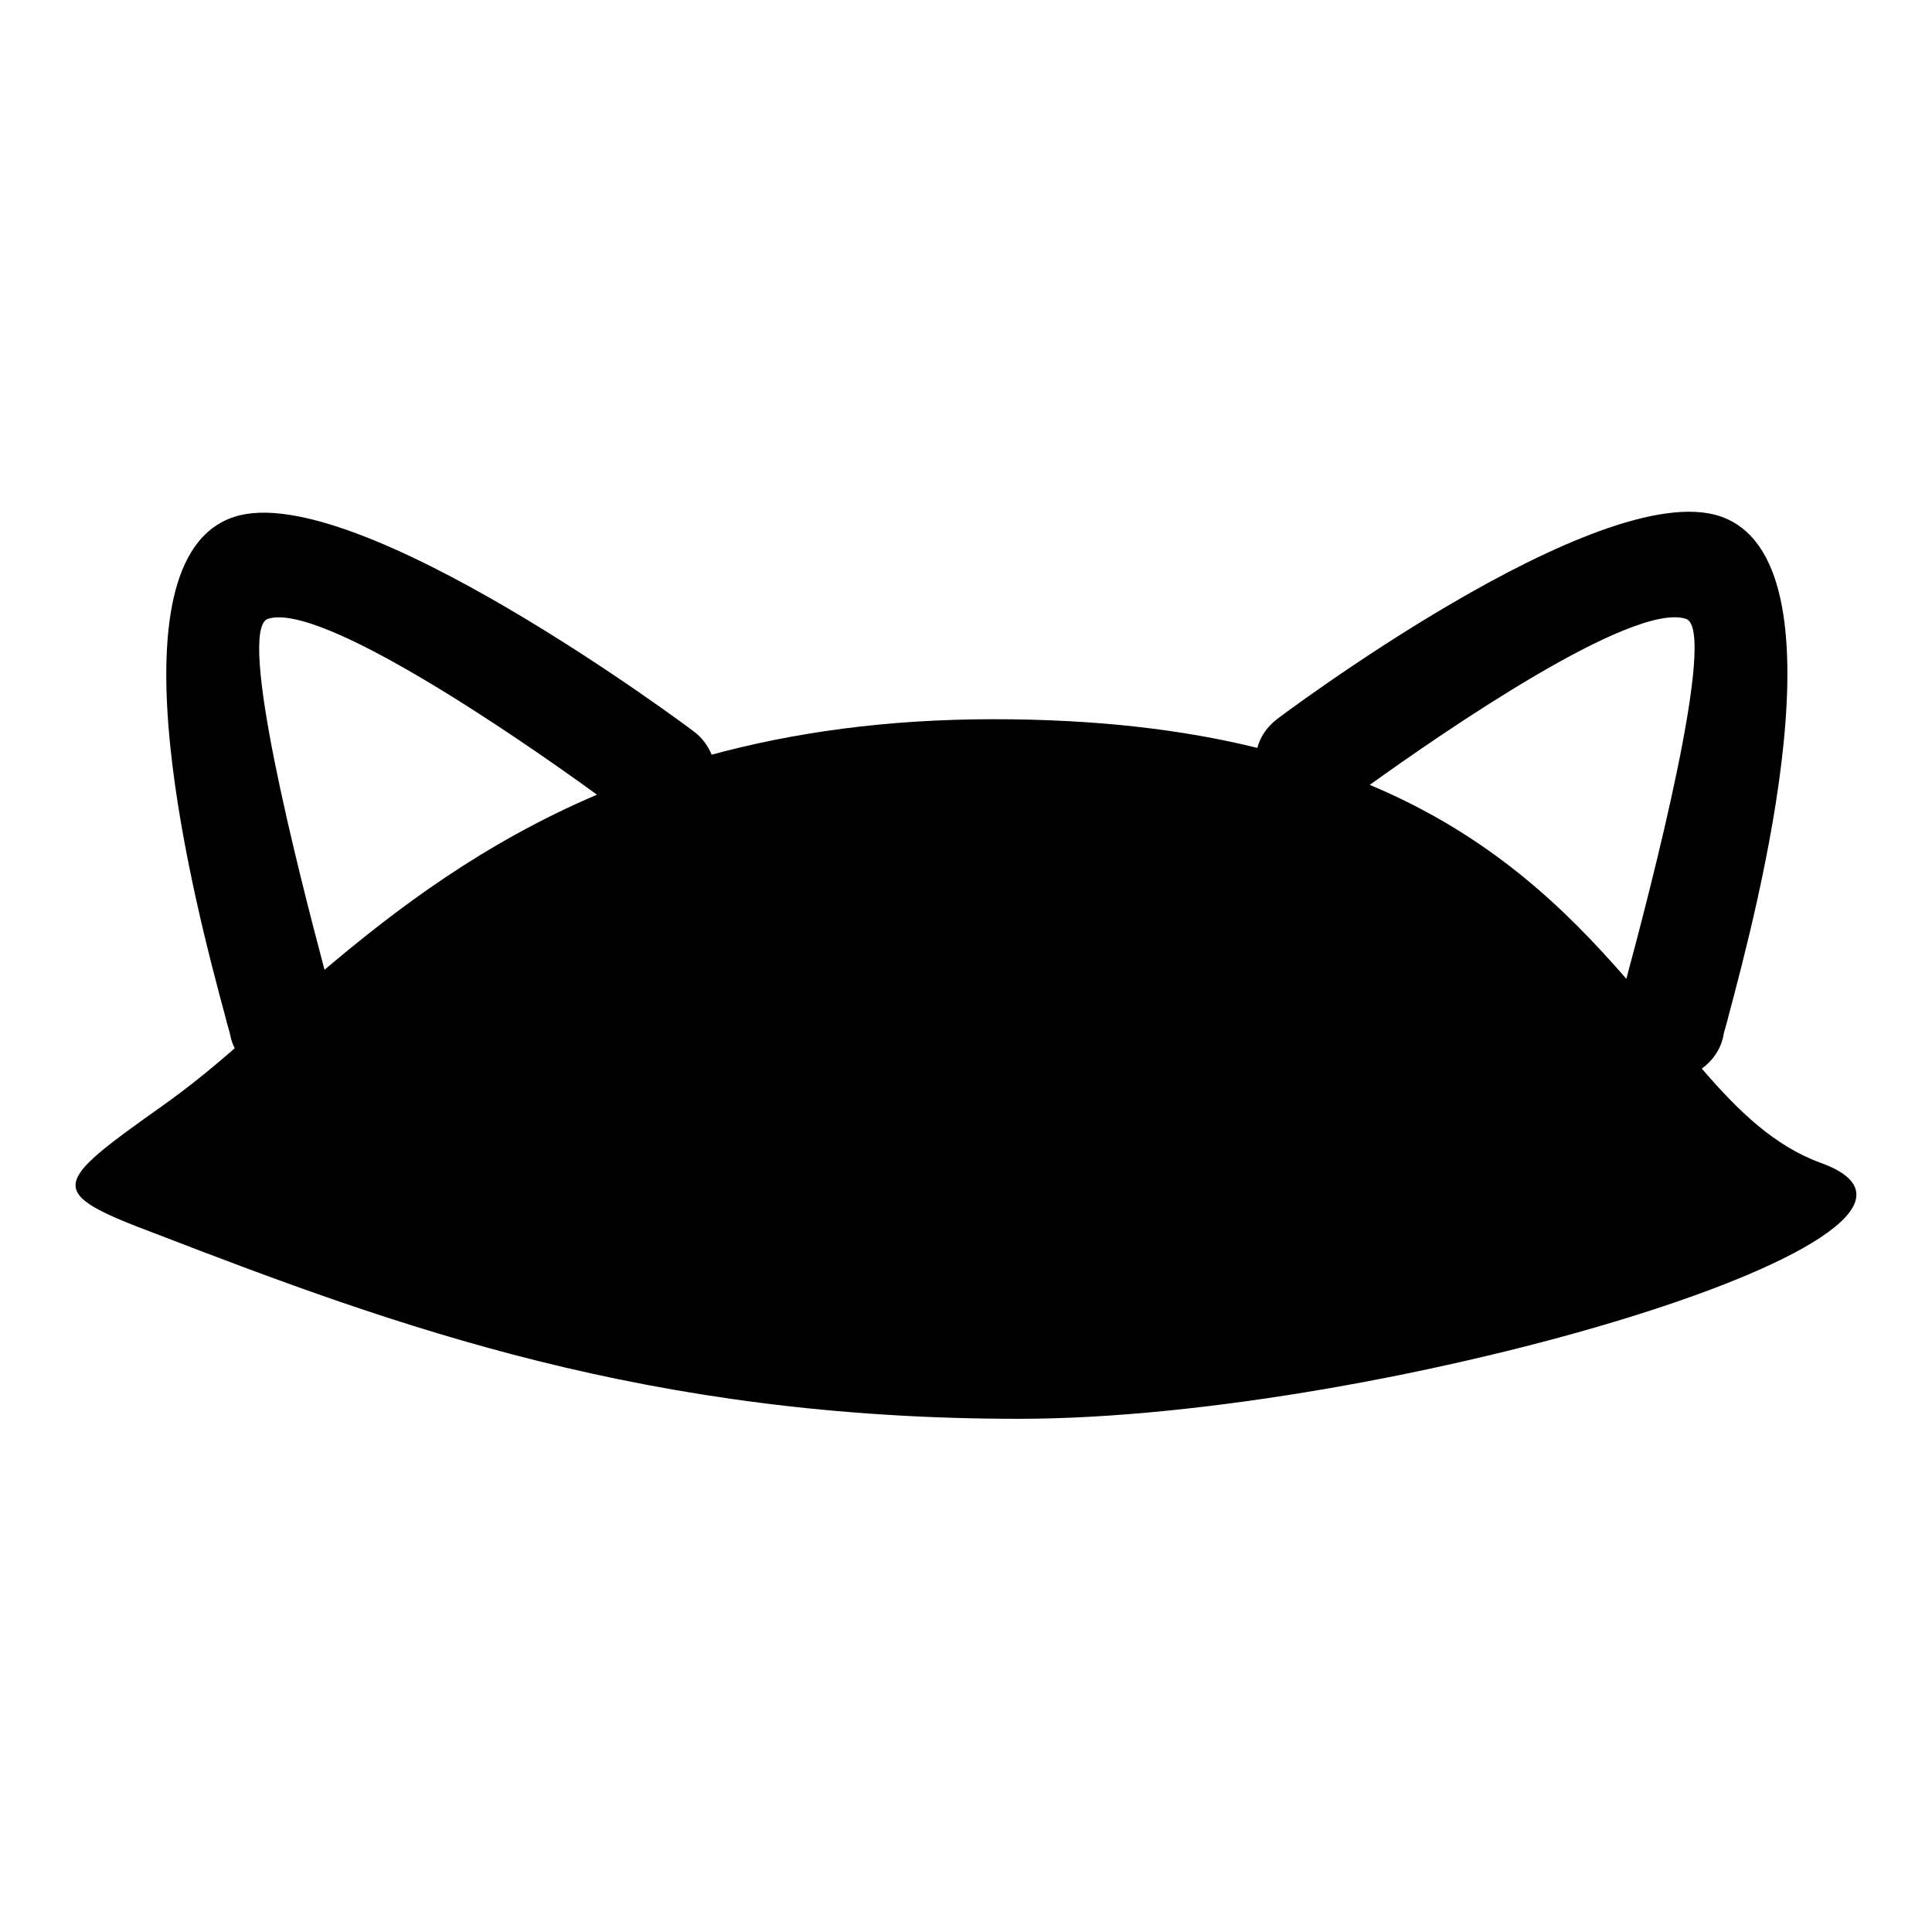 <?xml version="1.0" encoding="utf-8"?>
<!-- Svg Vector Icons : http://www.onlinewebfonts.com/icon -->
<!DOCTYPE svg PUBLIC "-//W3C//DTD SVG 1.1//EN" "http://www.w3.org/Graphics/SVG/1.1/DTD/svg11.dtd">
<svg version="1.1" xmlns="http://www.w3.org/2000/svg" xmlns:xlink="http://www.w3.org/1999/xlink" x="0px" y="0px" viewBox="0 0 256 256" enable-background="new 0 0 256 256" xml:space="preserve">
<g><g><path fill="#000000" d="M21.7,146.4c3.1-2.2,6.2-4.7,9.4-7.5c-0.3-0.6-0.5-1.2-0.6-1.8c0-0.1-0.3-1-0.7-2.6c-3.7-13.7-16.1-60.3,1.2-66c16-5.3,60.8,28.3,60.9,28.4c1.1,0.8,1.9,1.9,2.4,3.1c10.7-2.9,23-4.7,37.4-4.7c13.7,0,25.2,1.4,34.9,3.8c0.4-1.5,1.3-2.8,2.6-3.8c0.1-0.1,42.7-32.2,58.7-26.9c17.3,5.8,4.8,52.4,1.2,66c-0.4,1.6-0.7,2.5-0.7,2.6v0c-0.3,1.9-1.4,3.5-2.9,4.6c4.9,5.7,9.7,10.3,15.8,12.5c25.2,9.2-57.2,33.9-106.3,33.9c-49.1,0-82.4-12.2-114.3-24.5C5.8,157.9,6.8,157,21.7,146.4L21.7,146.4L21.7,146.4L21.7,146.4z M43,128.5c9.7-8.2,21.1-16.8,36.1-23.2C68.8,97.8,42.5,79.7,35.5,82C31.3,83.4,39.6,115.7,43,128.5z M181.5,104c16,6.7,26,16.5,34,25.7c3.2-11.9,12.2-46.3,7.9-47.7C216.3,79.7,191.1,97.1,181.5,104L181.5,104z M130.6,115.7c22.7,0,36.3,16.6,36.3,35.7c0,19.1-15.1,1.3-37,1.3c-21.9,0-39.8,19.9-39.8-0.2C90.2,132.3,107.9,115.7,130.6,115.7z M142.2,123.2c7.4,0,13.4,6,13.4,13.4c0,7.4-6,13.4-13.4,13.4s-13.4-6-13.4-13.4C128.9,129.2,134.9,123.2,142.2,123.2z"/></g></g>
</svg>